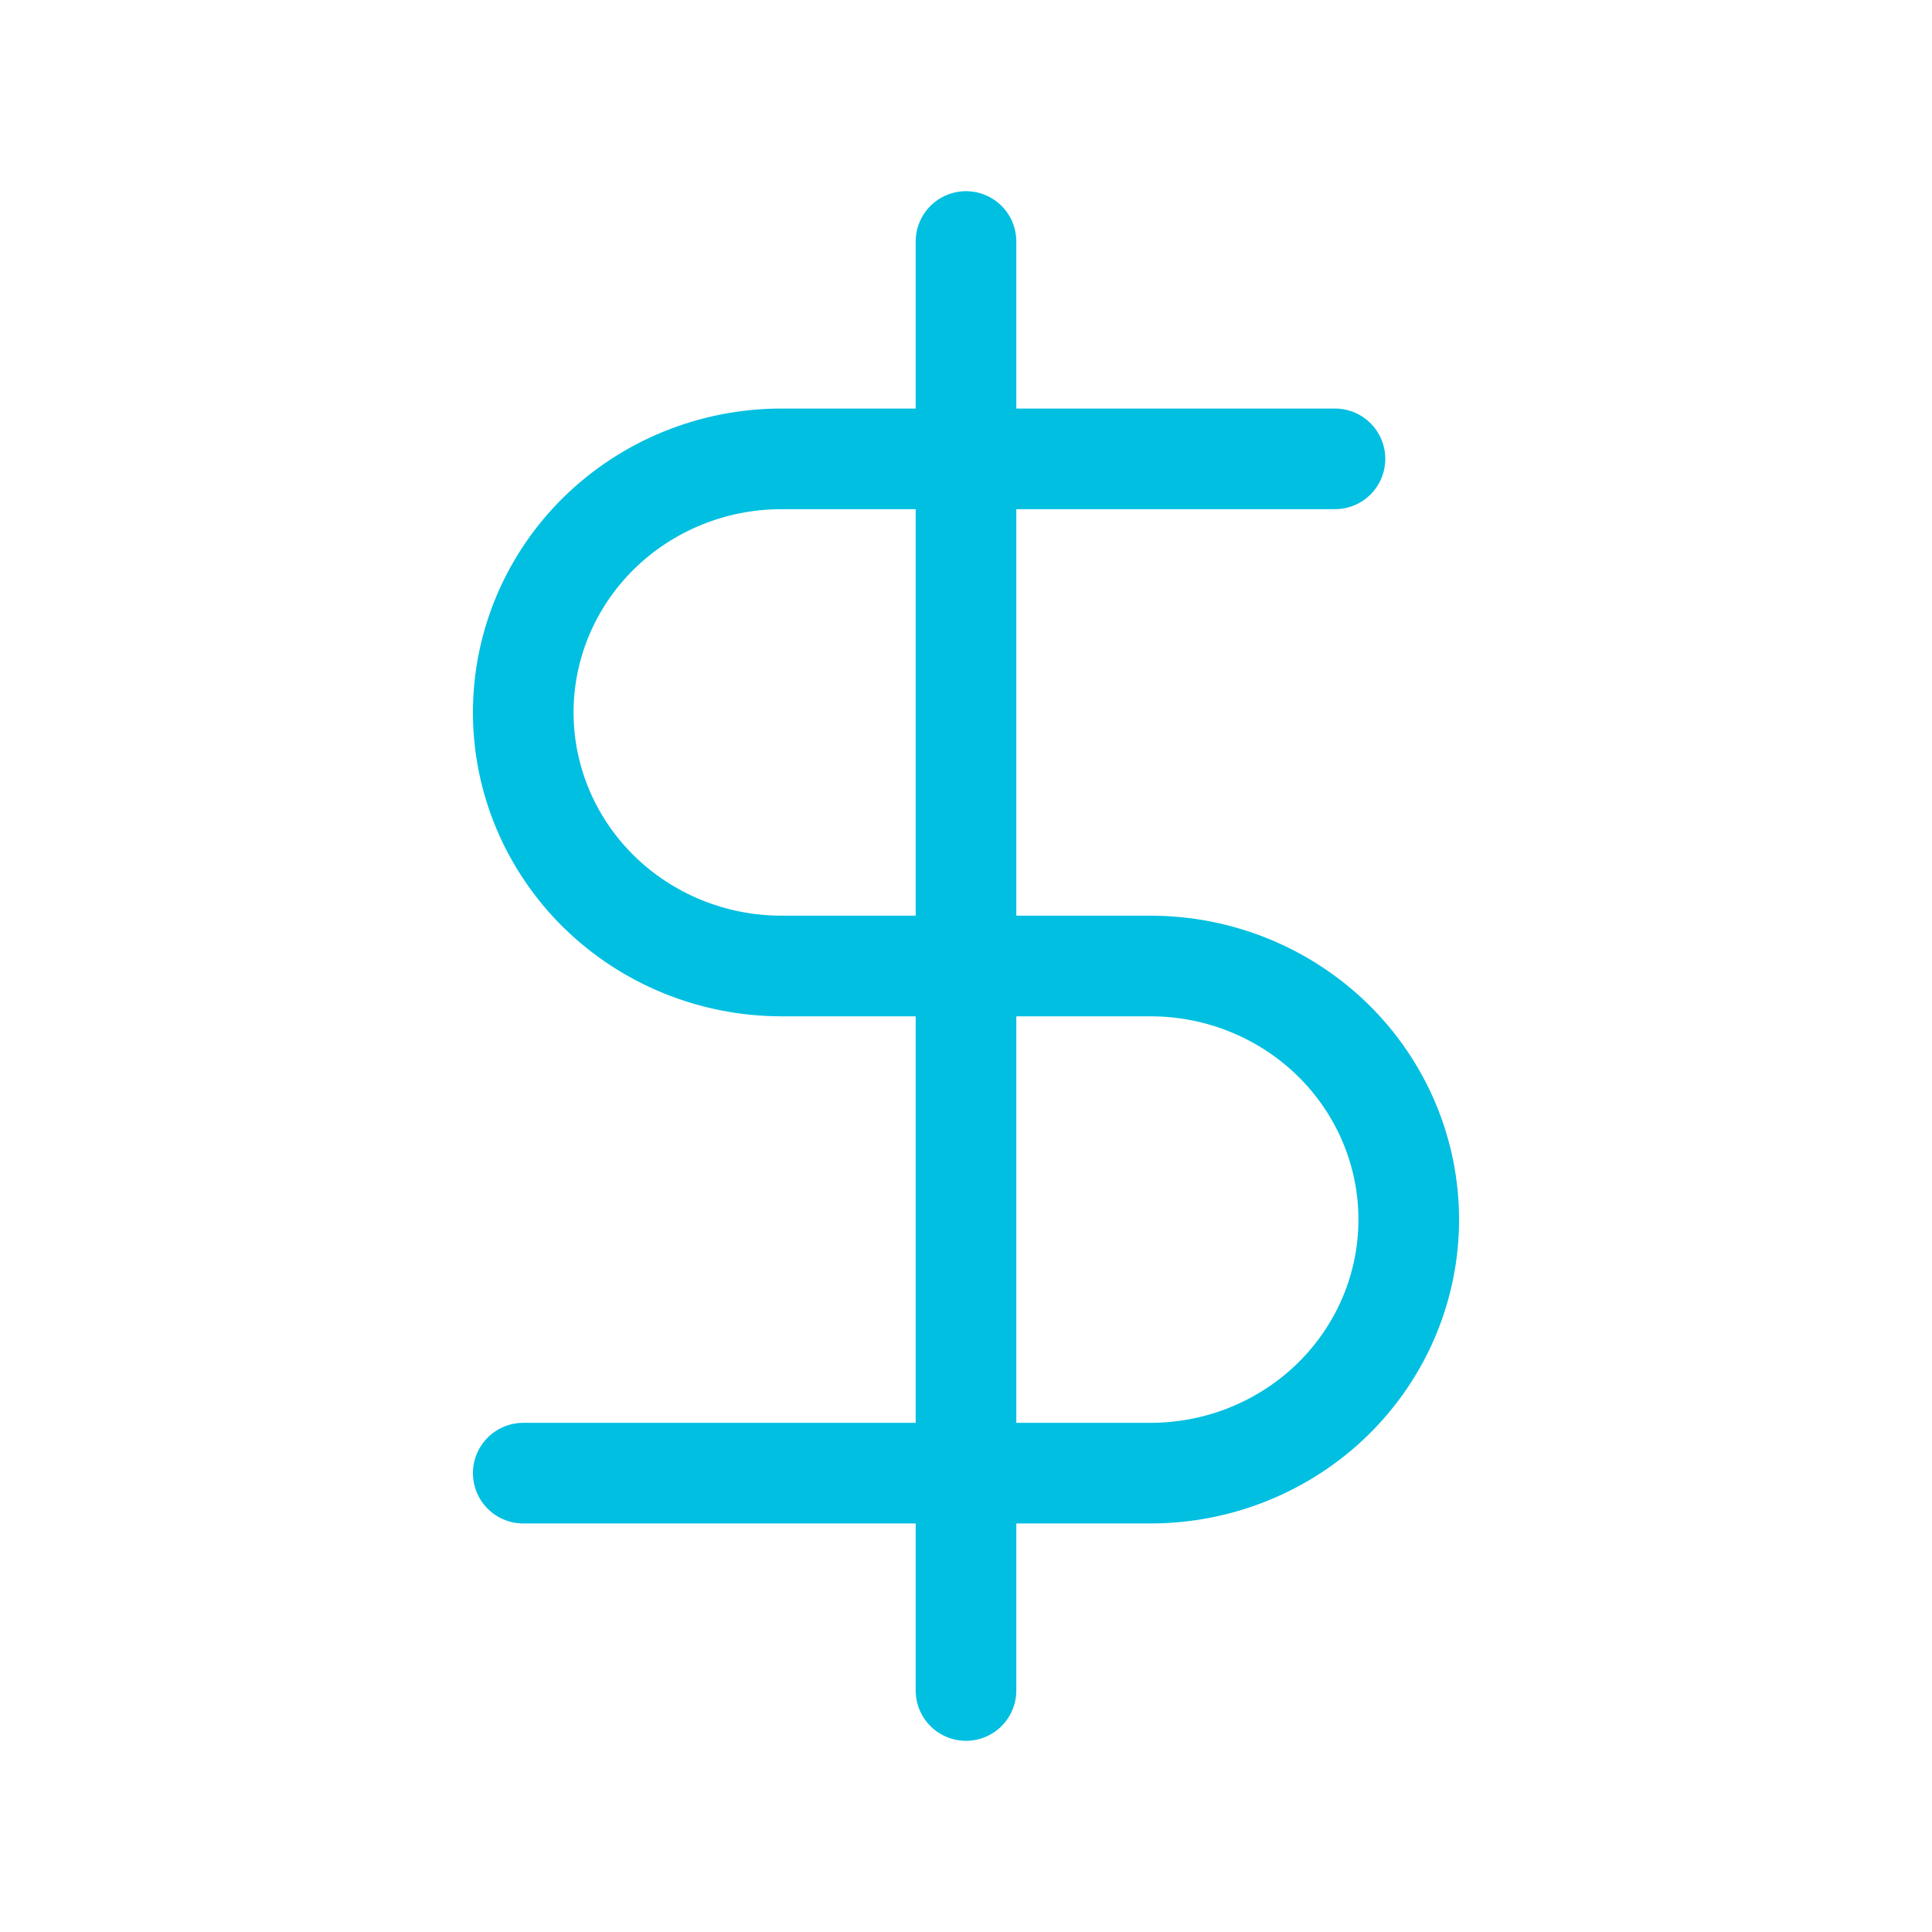 <svg width="48" height="48" viewBox="0 0 48 48" fill="none" xmlns="http://www.w3.org/2000/svg">
<path d="M24 6V42M33.167 11.4H19.417C17.715 11.4 16.083 12.064 14.879 13.245C13.676 14.427 13 16.029 13 17.7C13 19.371 13.676 20.973 14.879 22.155C16.083 23.336 17.715 24 19.417 24H28.583C30.285 24 31.917 24.664 33.121 25.845C34.324 27.027 35 28.629 35 30.3C35 31.971 34.324 33.573 33.121 34.755C31.917 35.936 30.285 36.6 28.583 36.6H13" stroke="#00BFE1" stroke-width="2.5" stroke-linecap="round" stroke-linejoin="round"/>
</svg>
